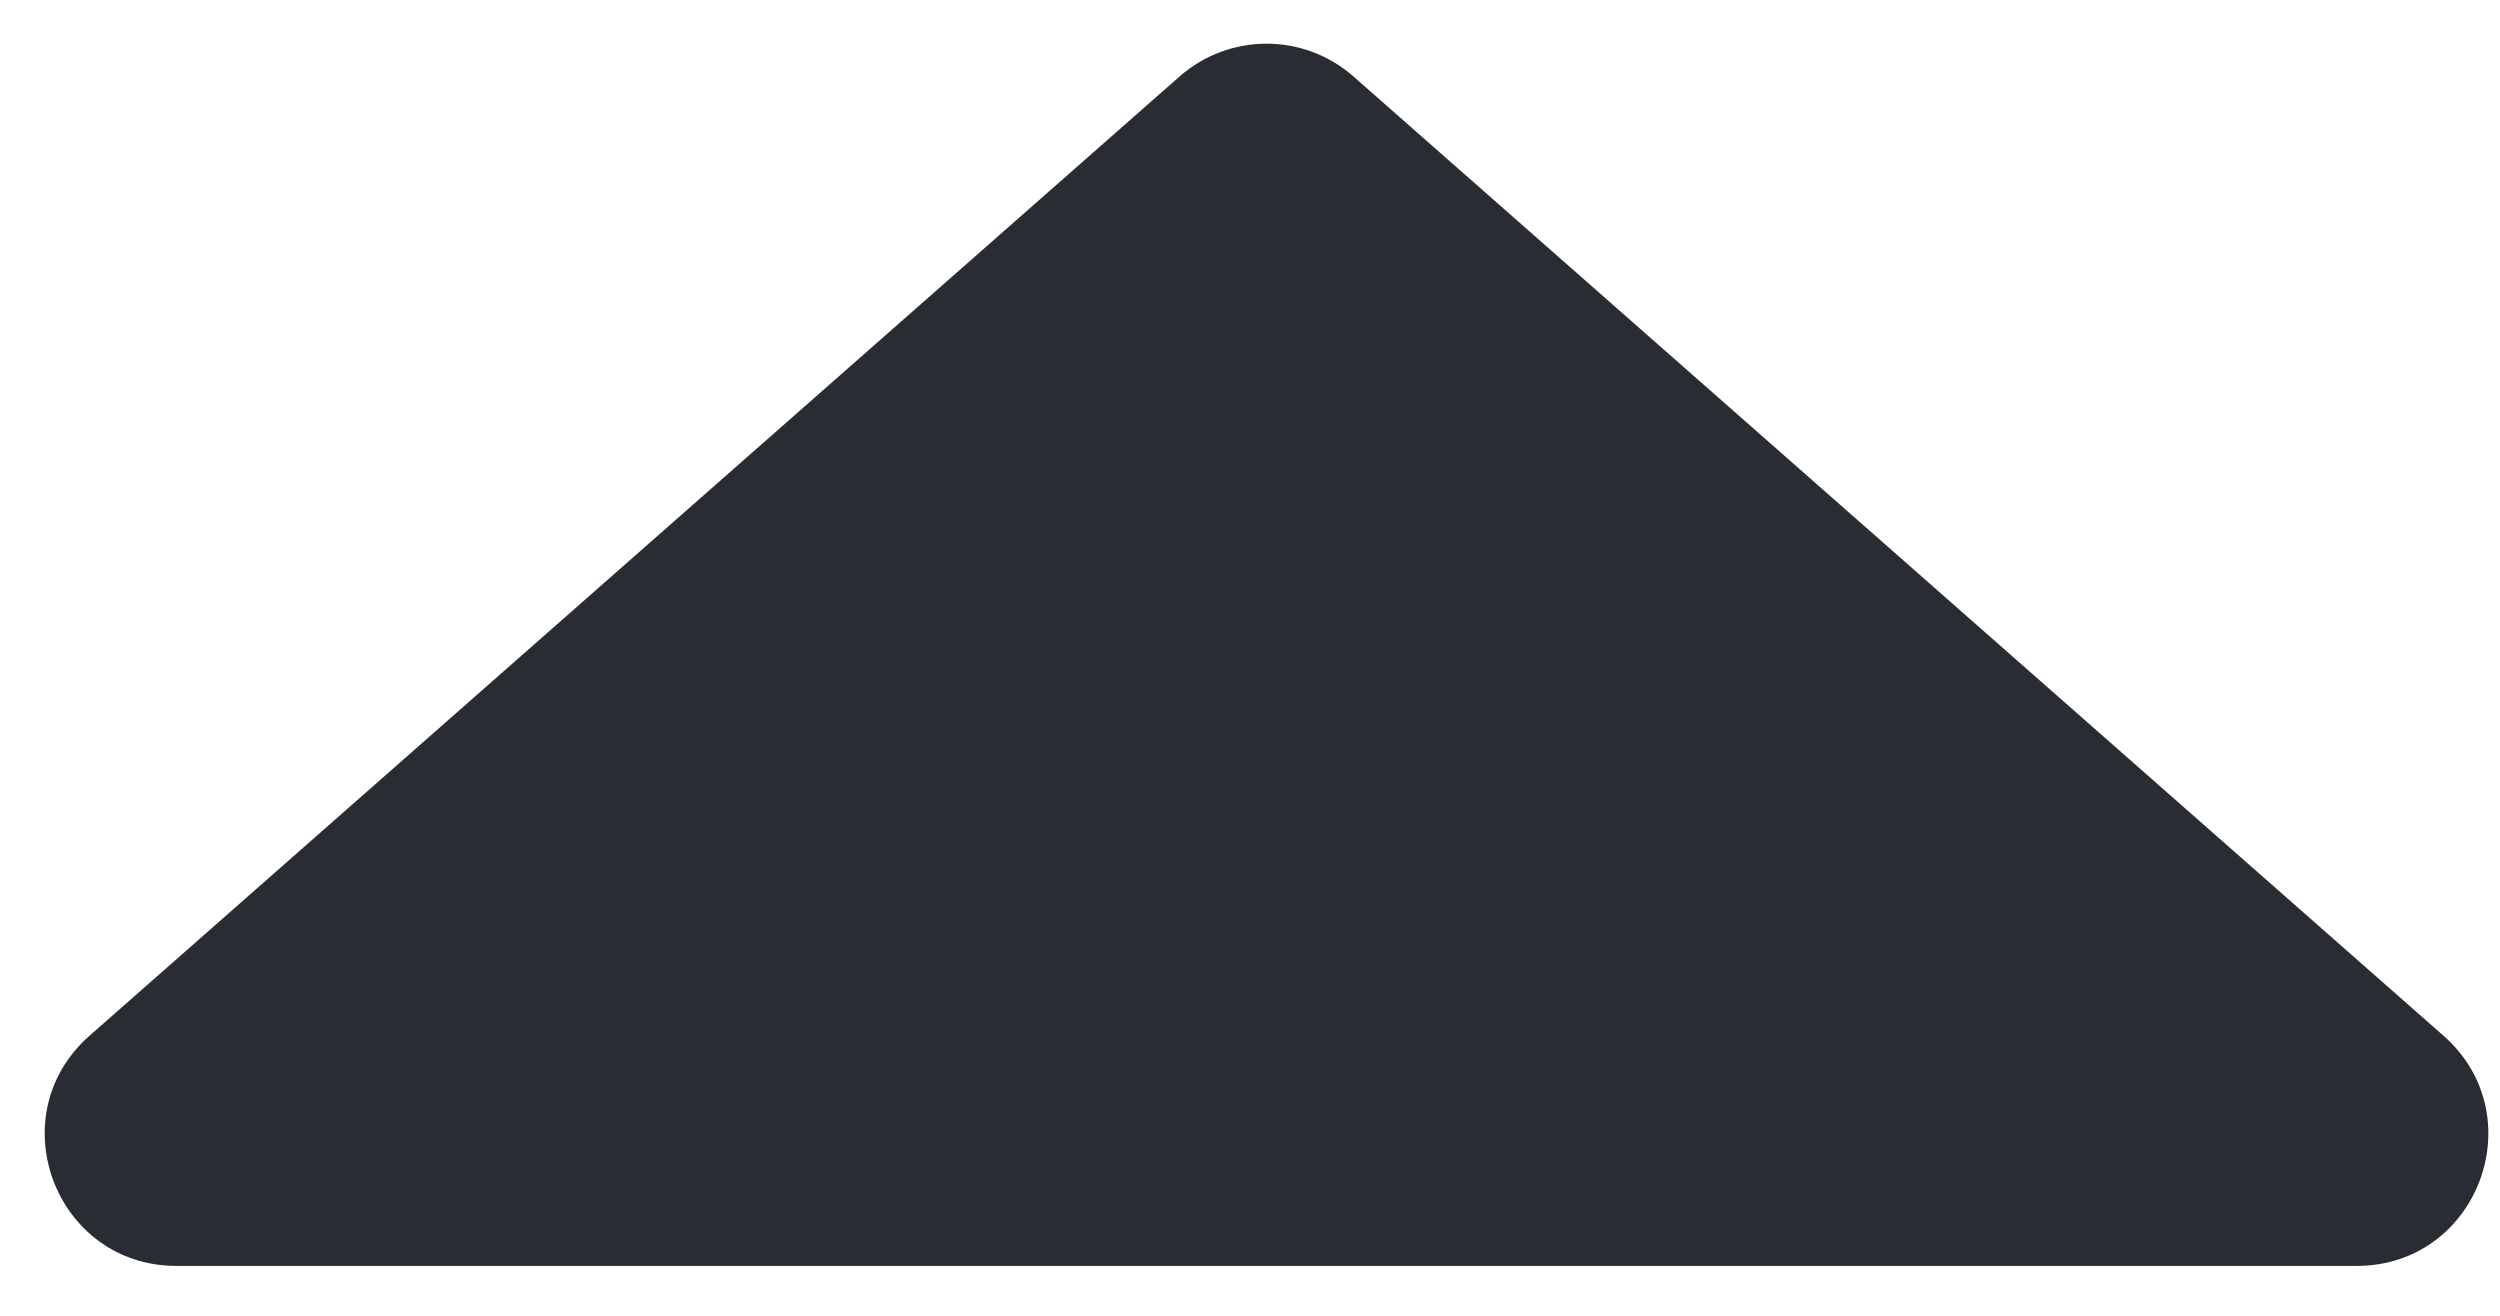 <svg width="19" height="10" viewBox="0 0 19 10" fill="none" xmlns="http://www.w3.org/2000/svg">
<path d="M8.965 0.581C9.343 0.249 9.909 0.249 10.286 0.581L18.57 7.871C19.262 8.48 18.832 9.621 17.91 9.621H1.342C0.42 9.621 -0.011 8.48 0.681 7.871L8.965 0.581Z" fill="#2A2C33"/>
</svg>
